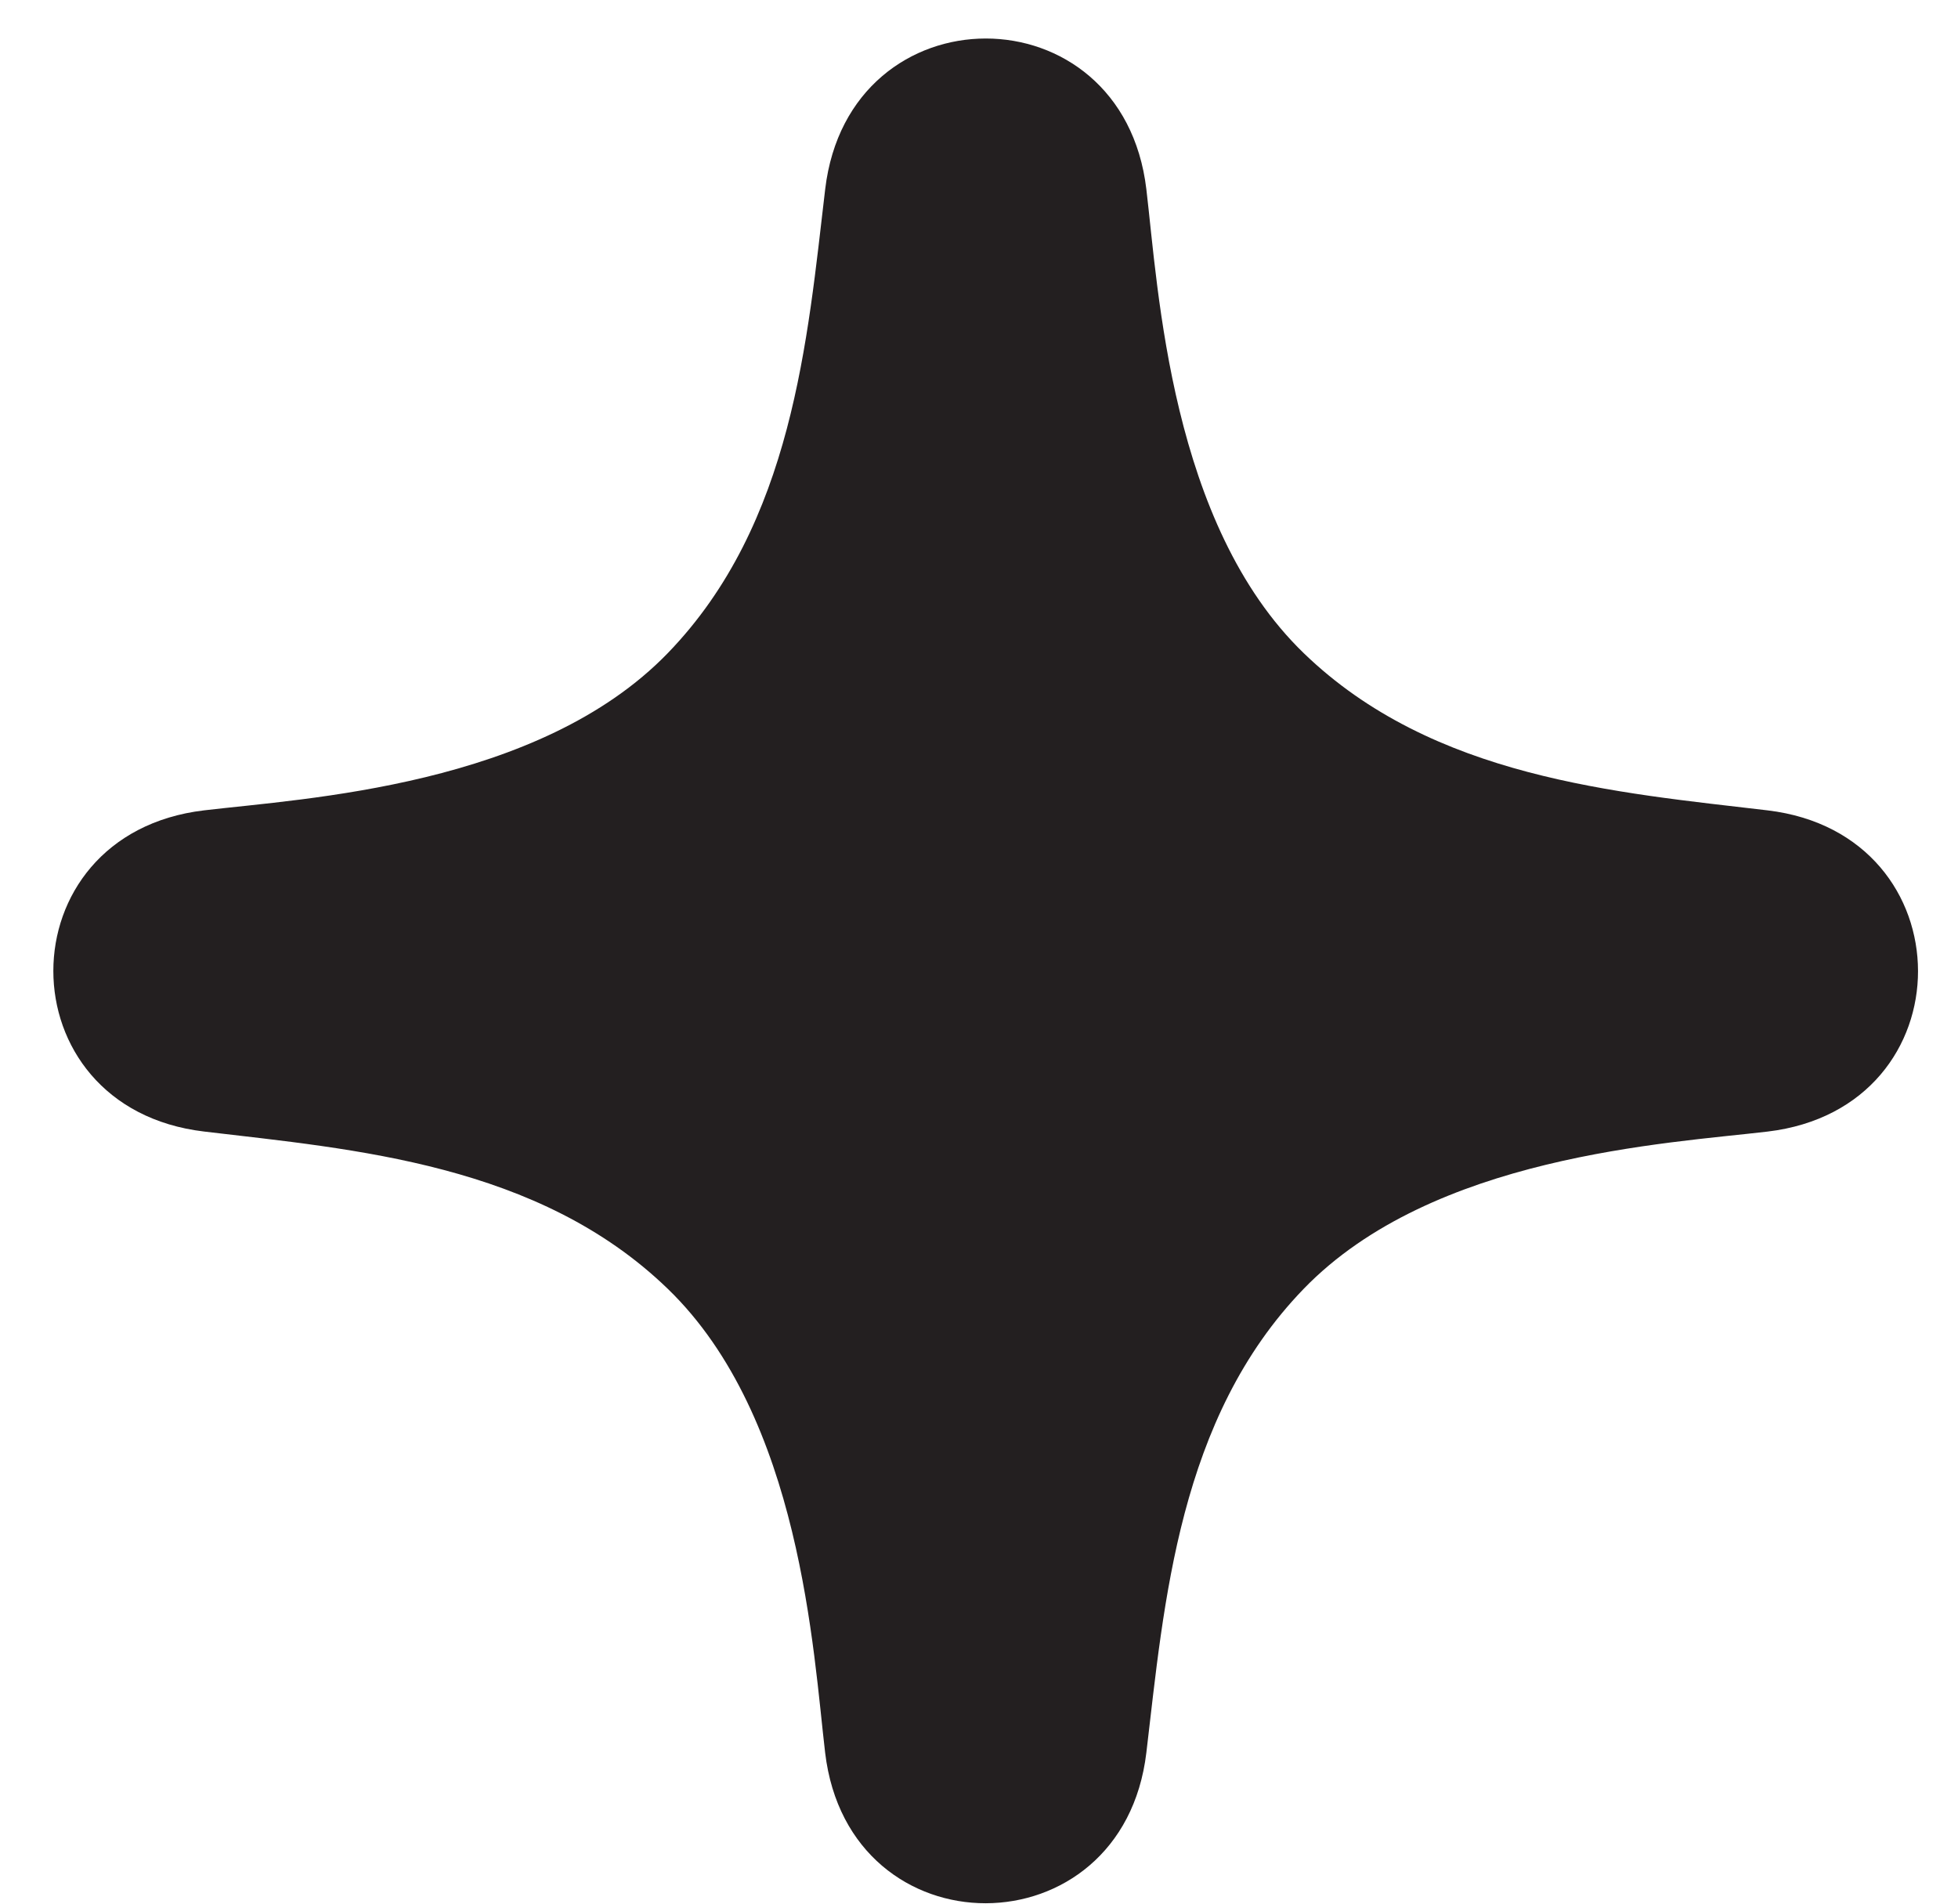 <svg xmlns="http://www.w3.org/2000/svg" fill="none" viewBox="0 0 36 35" height="35" width="36">
<path fill="#231F20" d="M32.497 20.805C30.645 21.024 26.339 21.247 23.969 23.697C21.666 26.077 21.404 29.468 21.077 32.224C20.64 35.907 15.61 35.924 15.171 32.224C14.952 30.372 14.729 26.067 12.279 23.697C9.899 21.394 6.508 21.131 3.752 20.804C0.058 20.367 0.056 15.337 3.752 14.899C5.604 14.679 9.909 14.457 12.279 12.007C14.582 9.627 14.845 6.235 15.172 3.479C15.61 -0.214 20.639 -0.217 21.077 3.479C21.297 5.331 21.52 9.637 23.969 12.007C26.349 14.31 29.741 14.572 32.497 14.899C36.179 15.336 36.196 20.367 32.497 20.805Z"></path>
</svg>
